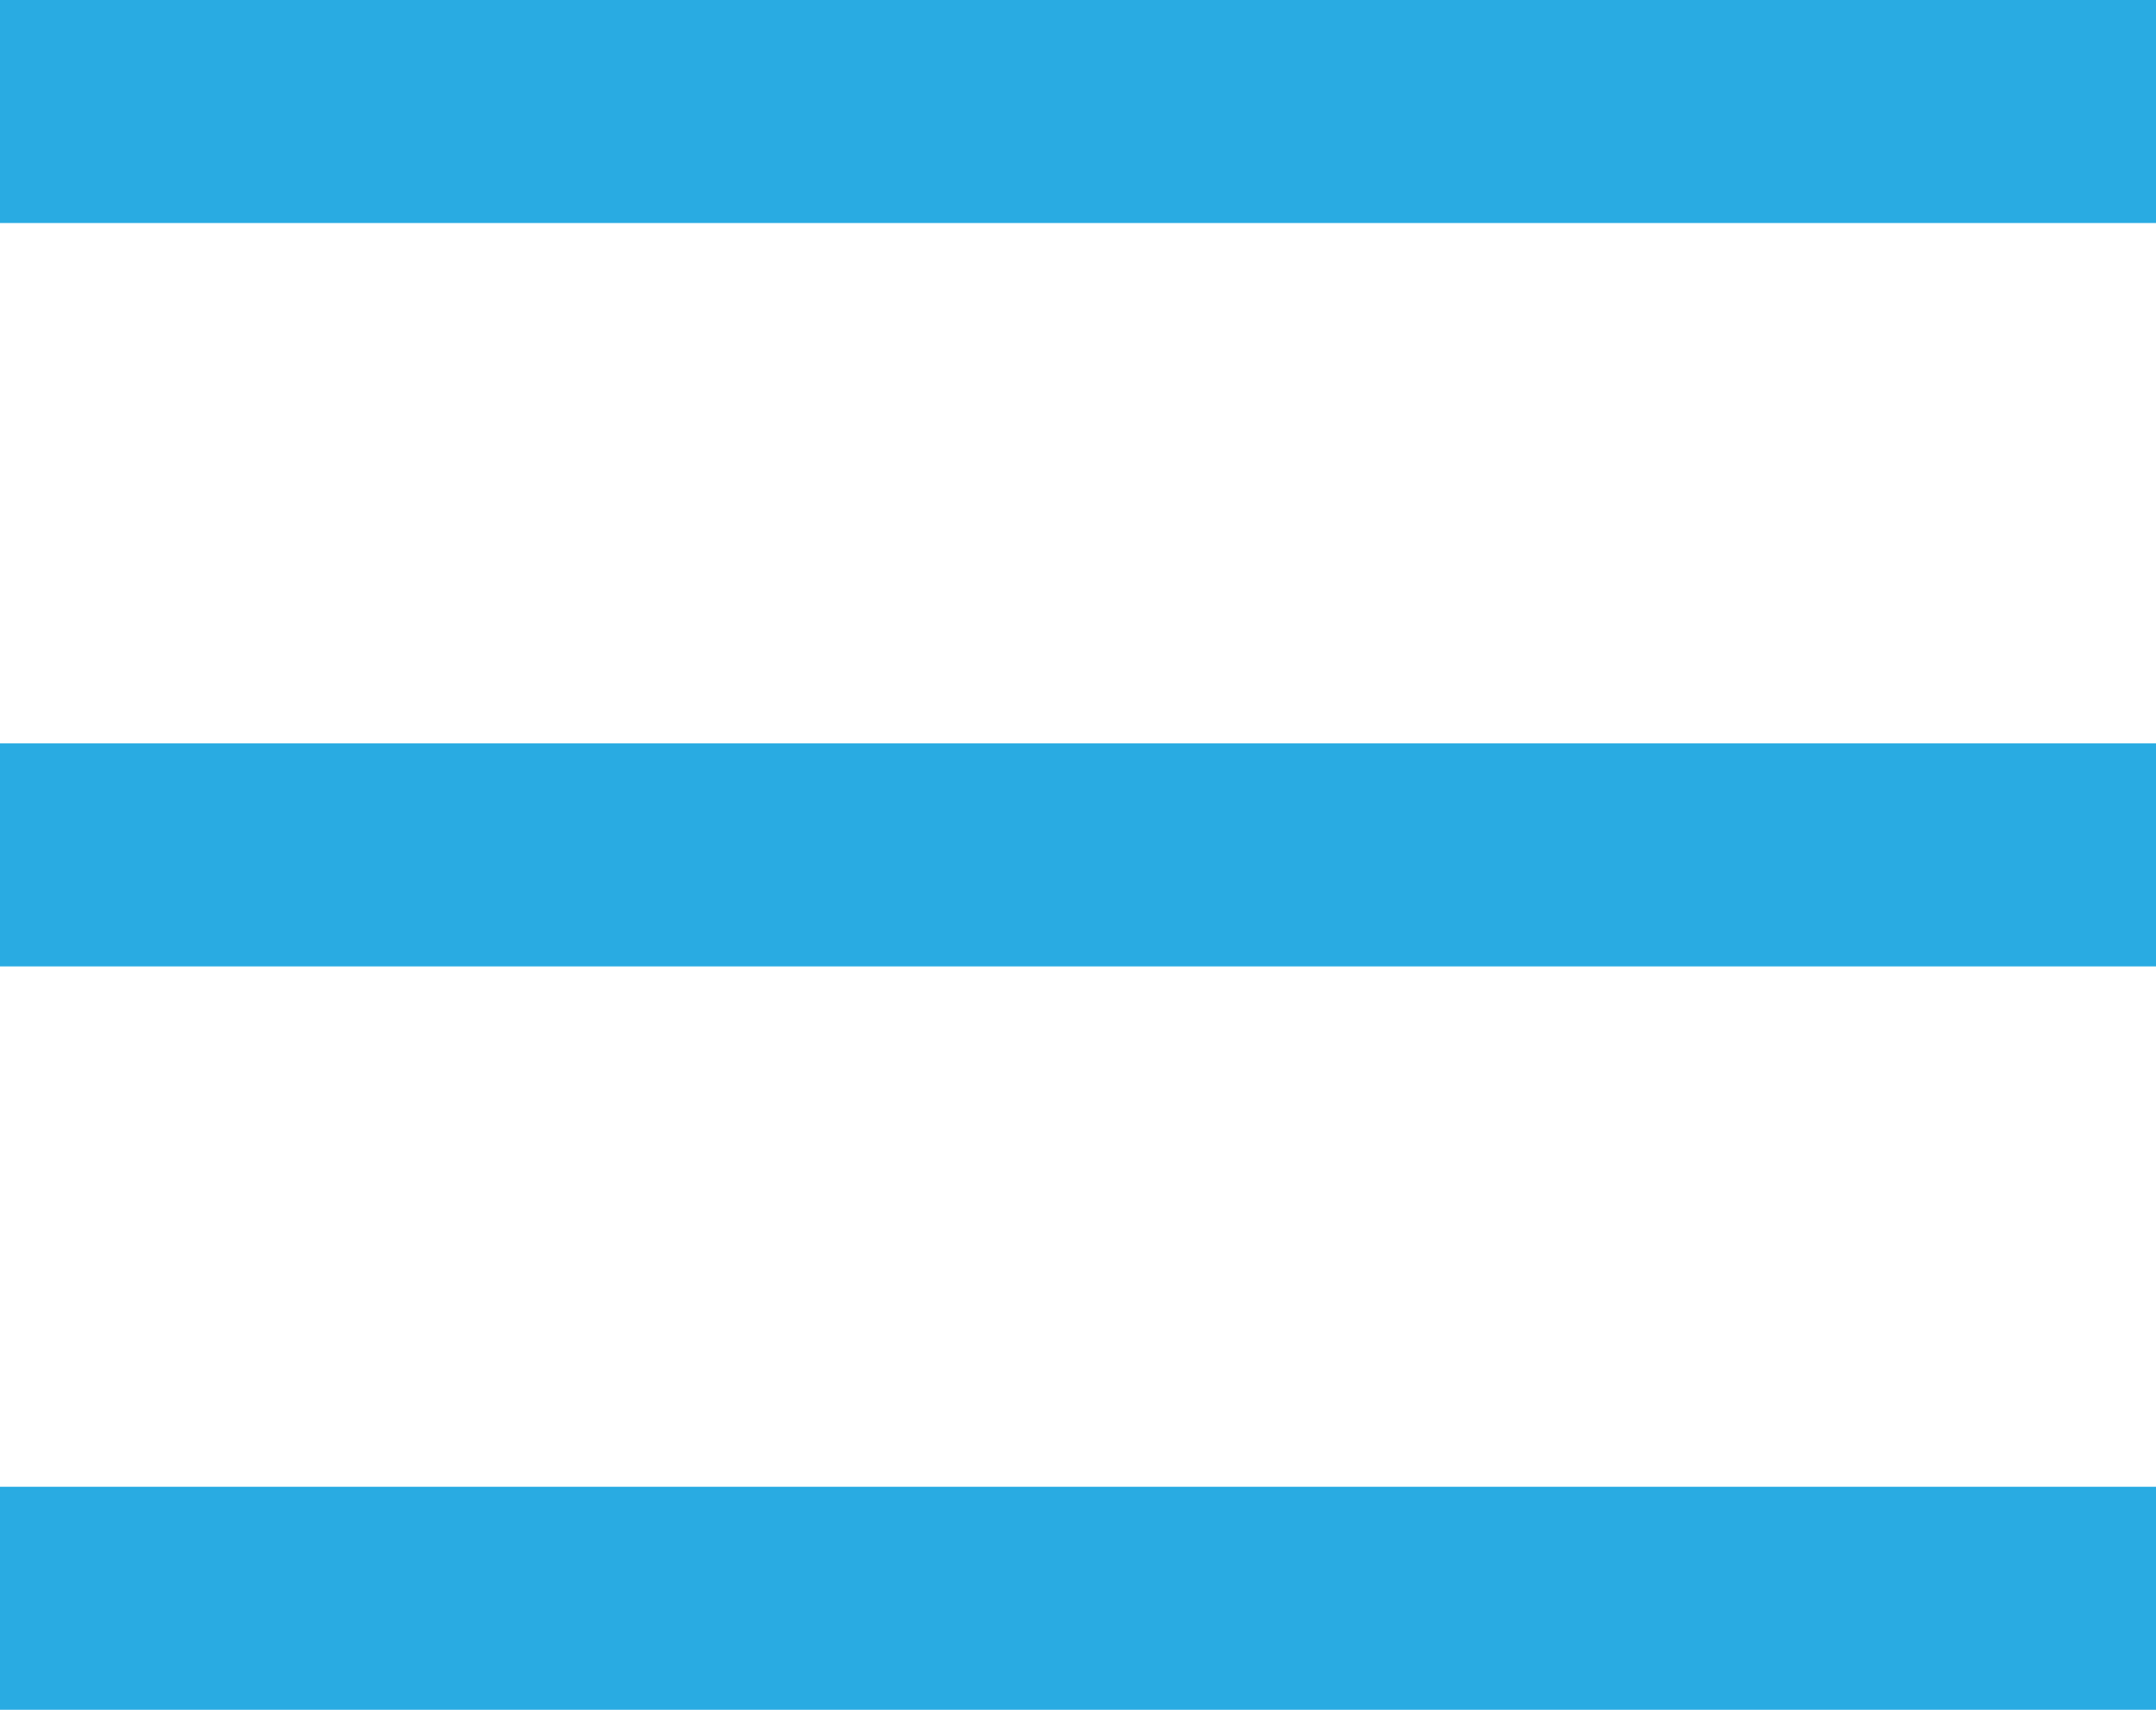 <svg xmlns="http://www.w3.org/2000/svg" width="29" height="23" viewBox="0 0 29 23">
  <g id="app-header-bars" transform="translate(-3923.565 -11265.826)">
    <g id="Group_984" data-name="Group 984">
      <g id="Group_981" data-name="Group 981">
        <line id="Line_305" data-name="Line 305" x2="29" transform="translate(3923.565 11267.326)" fill="none" stroke="#29abe2" stroke-width="3"/>
      </g>
      <g id="Group_982" data-name="Group 982">
        <line id="Line_306" data-name="Line 306" x2="29" transform="translate(3923.565 11277.326)" fill="none" stroke="#29abe2" stroke-width="3"/>
      </g>
      <g id="Group_983" data-name="Group 983">
        <line id="Line_307" data-name="Line 307" x2="29" transform="translate(3923.565 11287.326)" fill="none" stroke="#29abe2" stroke-width="3"/>
      </g>
    </g>
  </g>
</svg>
